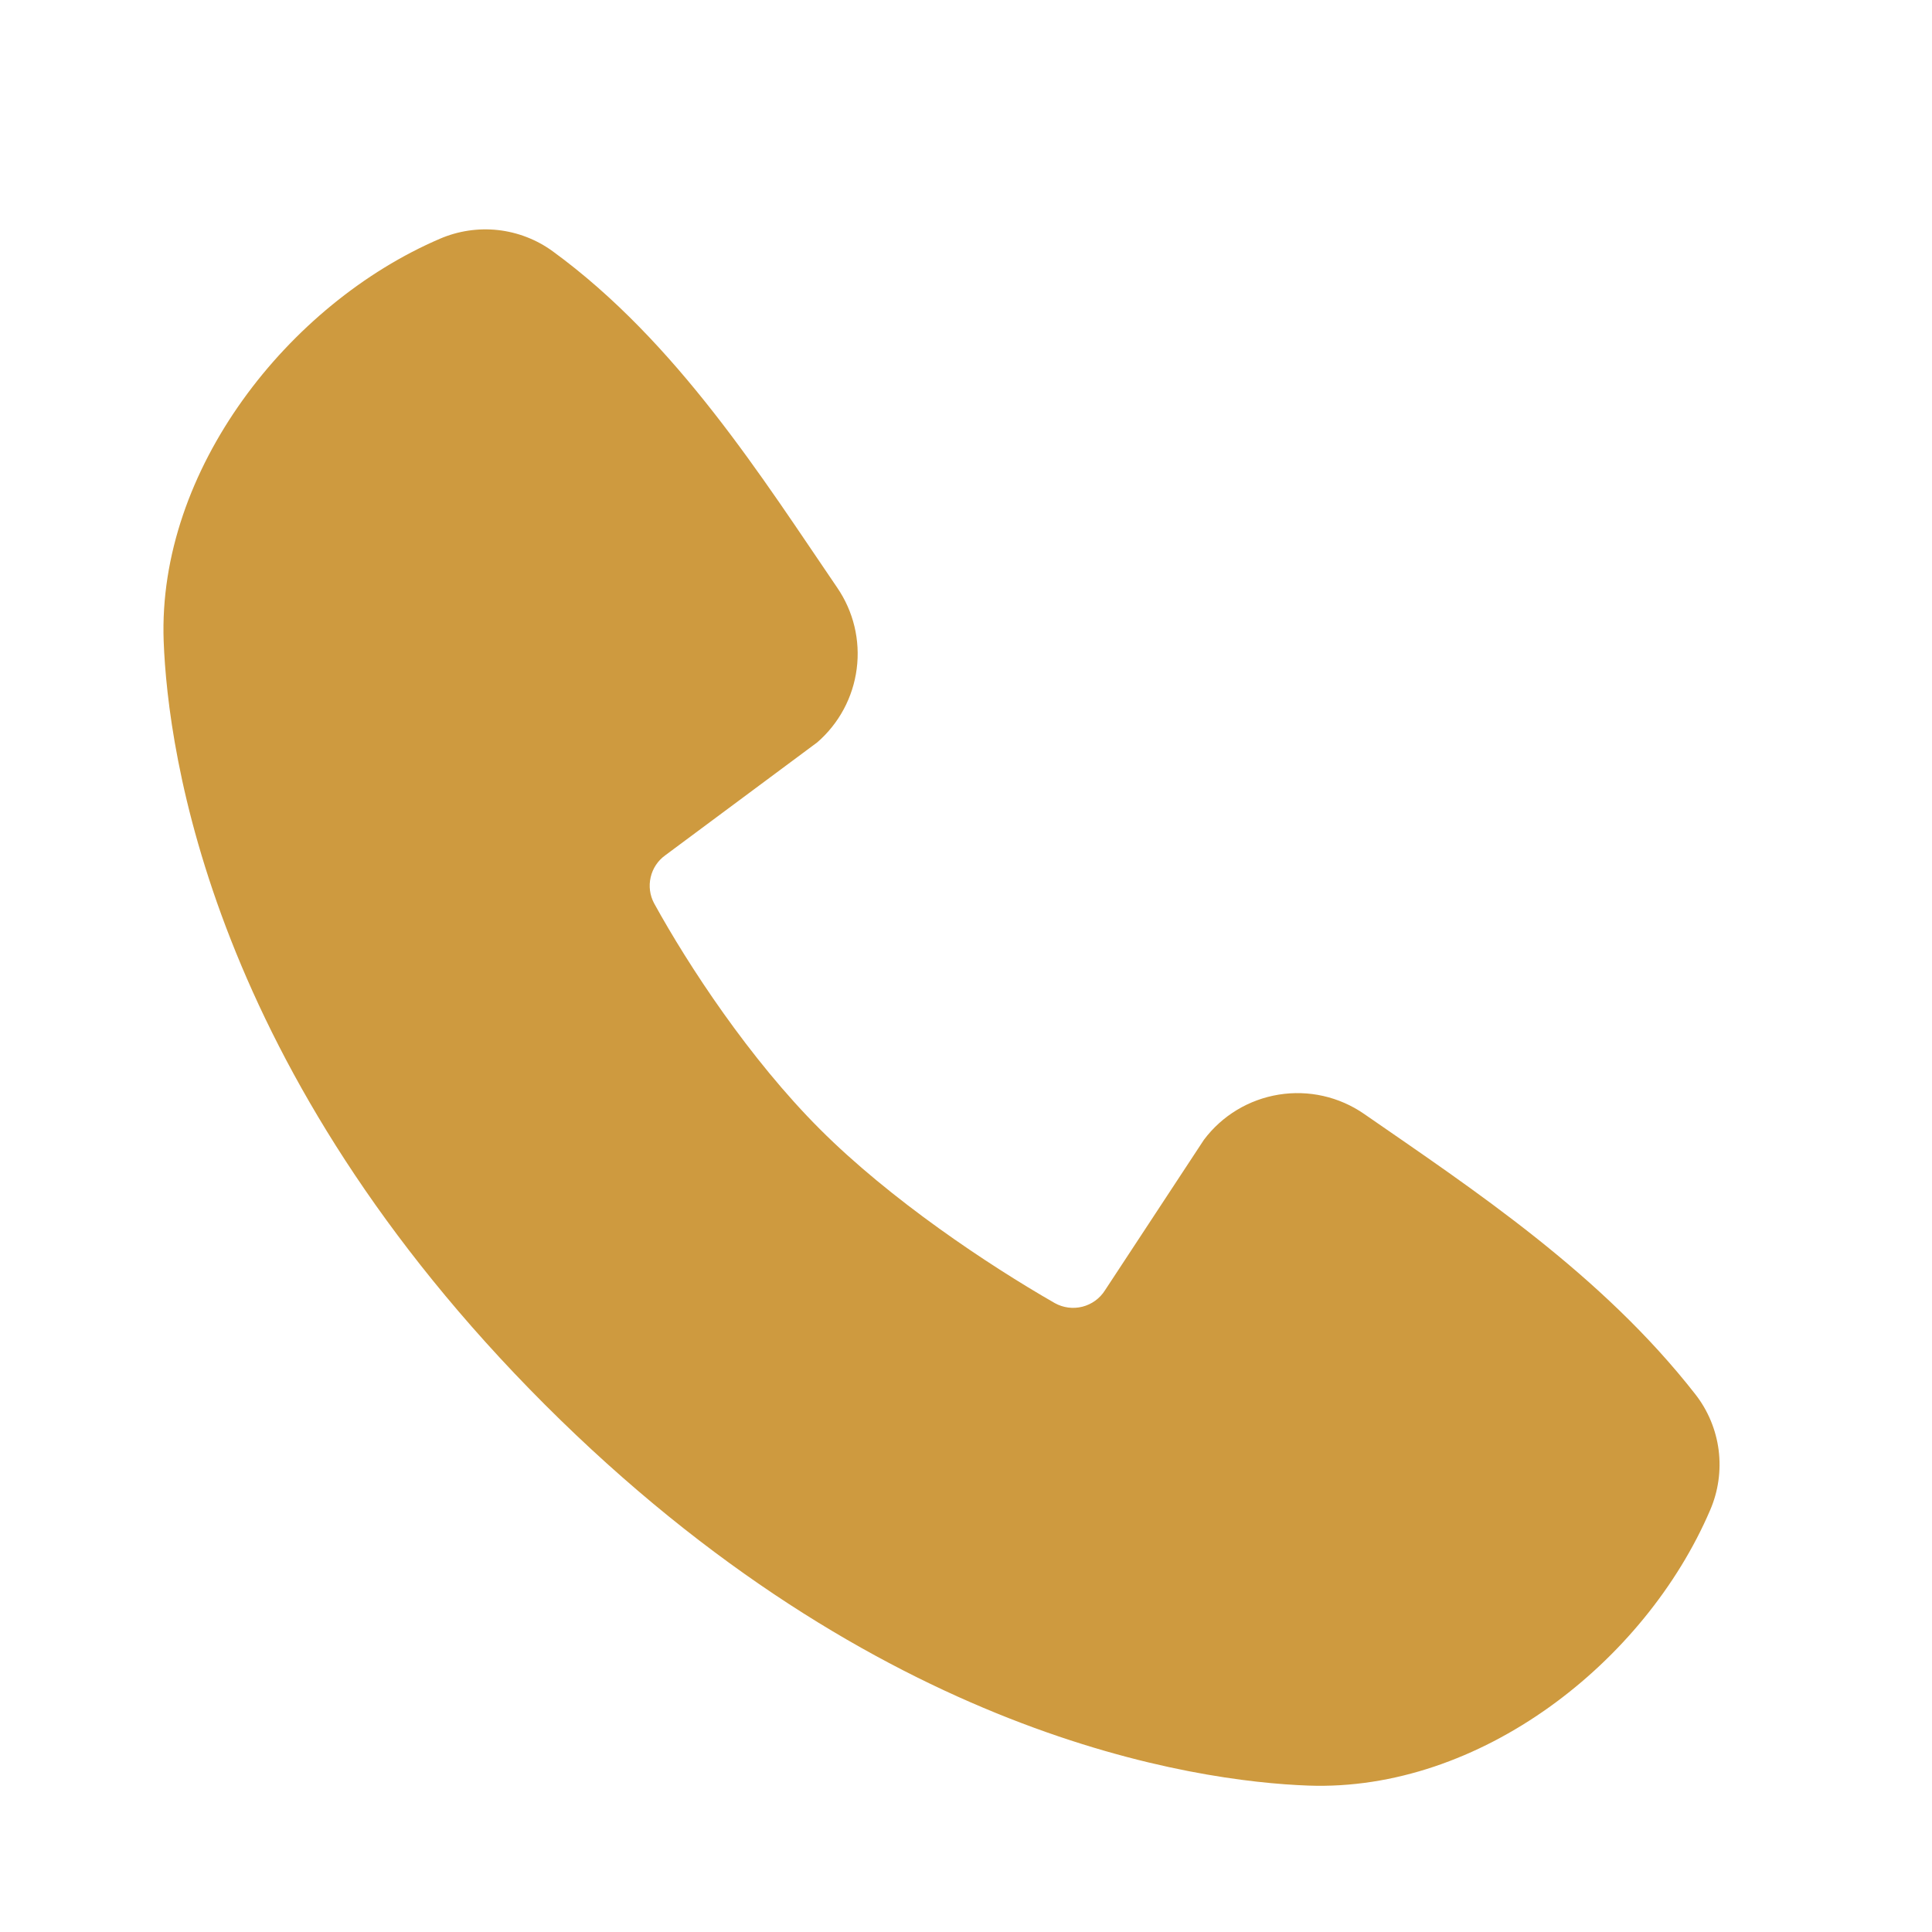 <?xml version="1.0" encoding="UTF-8"?> <svg xmlns="http://www.w3.org/2000/svg" width="28" height="28" viewBox="0 0 28 28" fill="none"><path fill-rule="evenodd" clip-rule="evenodd" d="M18.959 25.878C17.332 25.818 12.723 25.181 7.895 20.355C3.069 15.527 2.433 10.918 2.372 9.291C2.282 6.81 4.182 4.401 6.376 3.46C6.641 3.346 6.93 3.303 7.216 3.334C7.502 3.366 7.775 3.471 8.008 3.64C9.816 4.957 11.063 6.949 12.133 8.516C12.369 8.86 12.47 9.279 12.416 9.693C12.363 10.106 12.159 10.486 11.844 10.759L9.641 12.396C9.534 12.473 9.459 12.586 9.43 12.714C9.4 12.842 9.418 12.976 9.48 13.092C9.979 13.999 10.867 15.35 11.884 16.366C12.9 17.383 14.316 18.329 15.286 18.885C15.407 18.953 15.551 18.972 15.686 18.938C15.821 18.904 15.938 18.82 16.013 18.702L17.448 16.519C17.711 16.168 18.1 15.934 18.533 15.864C18.966 15.794 19.409 15.894 19.77 16.144C21.359 17.244 23.214 18.469 24.571 20.208C24.754 20.442 24.87 20.722 24.908 21.017C24.945 21.312 24.903 21.612 24.785 21.885C23.84 24.091 21.447 25.969 18.959 25.878Z" fill="#CE9A3F"></path></svg> 